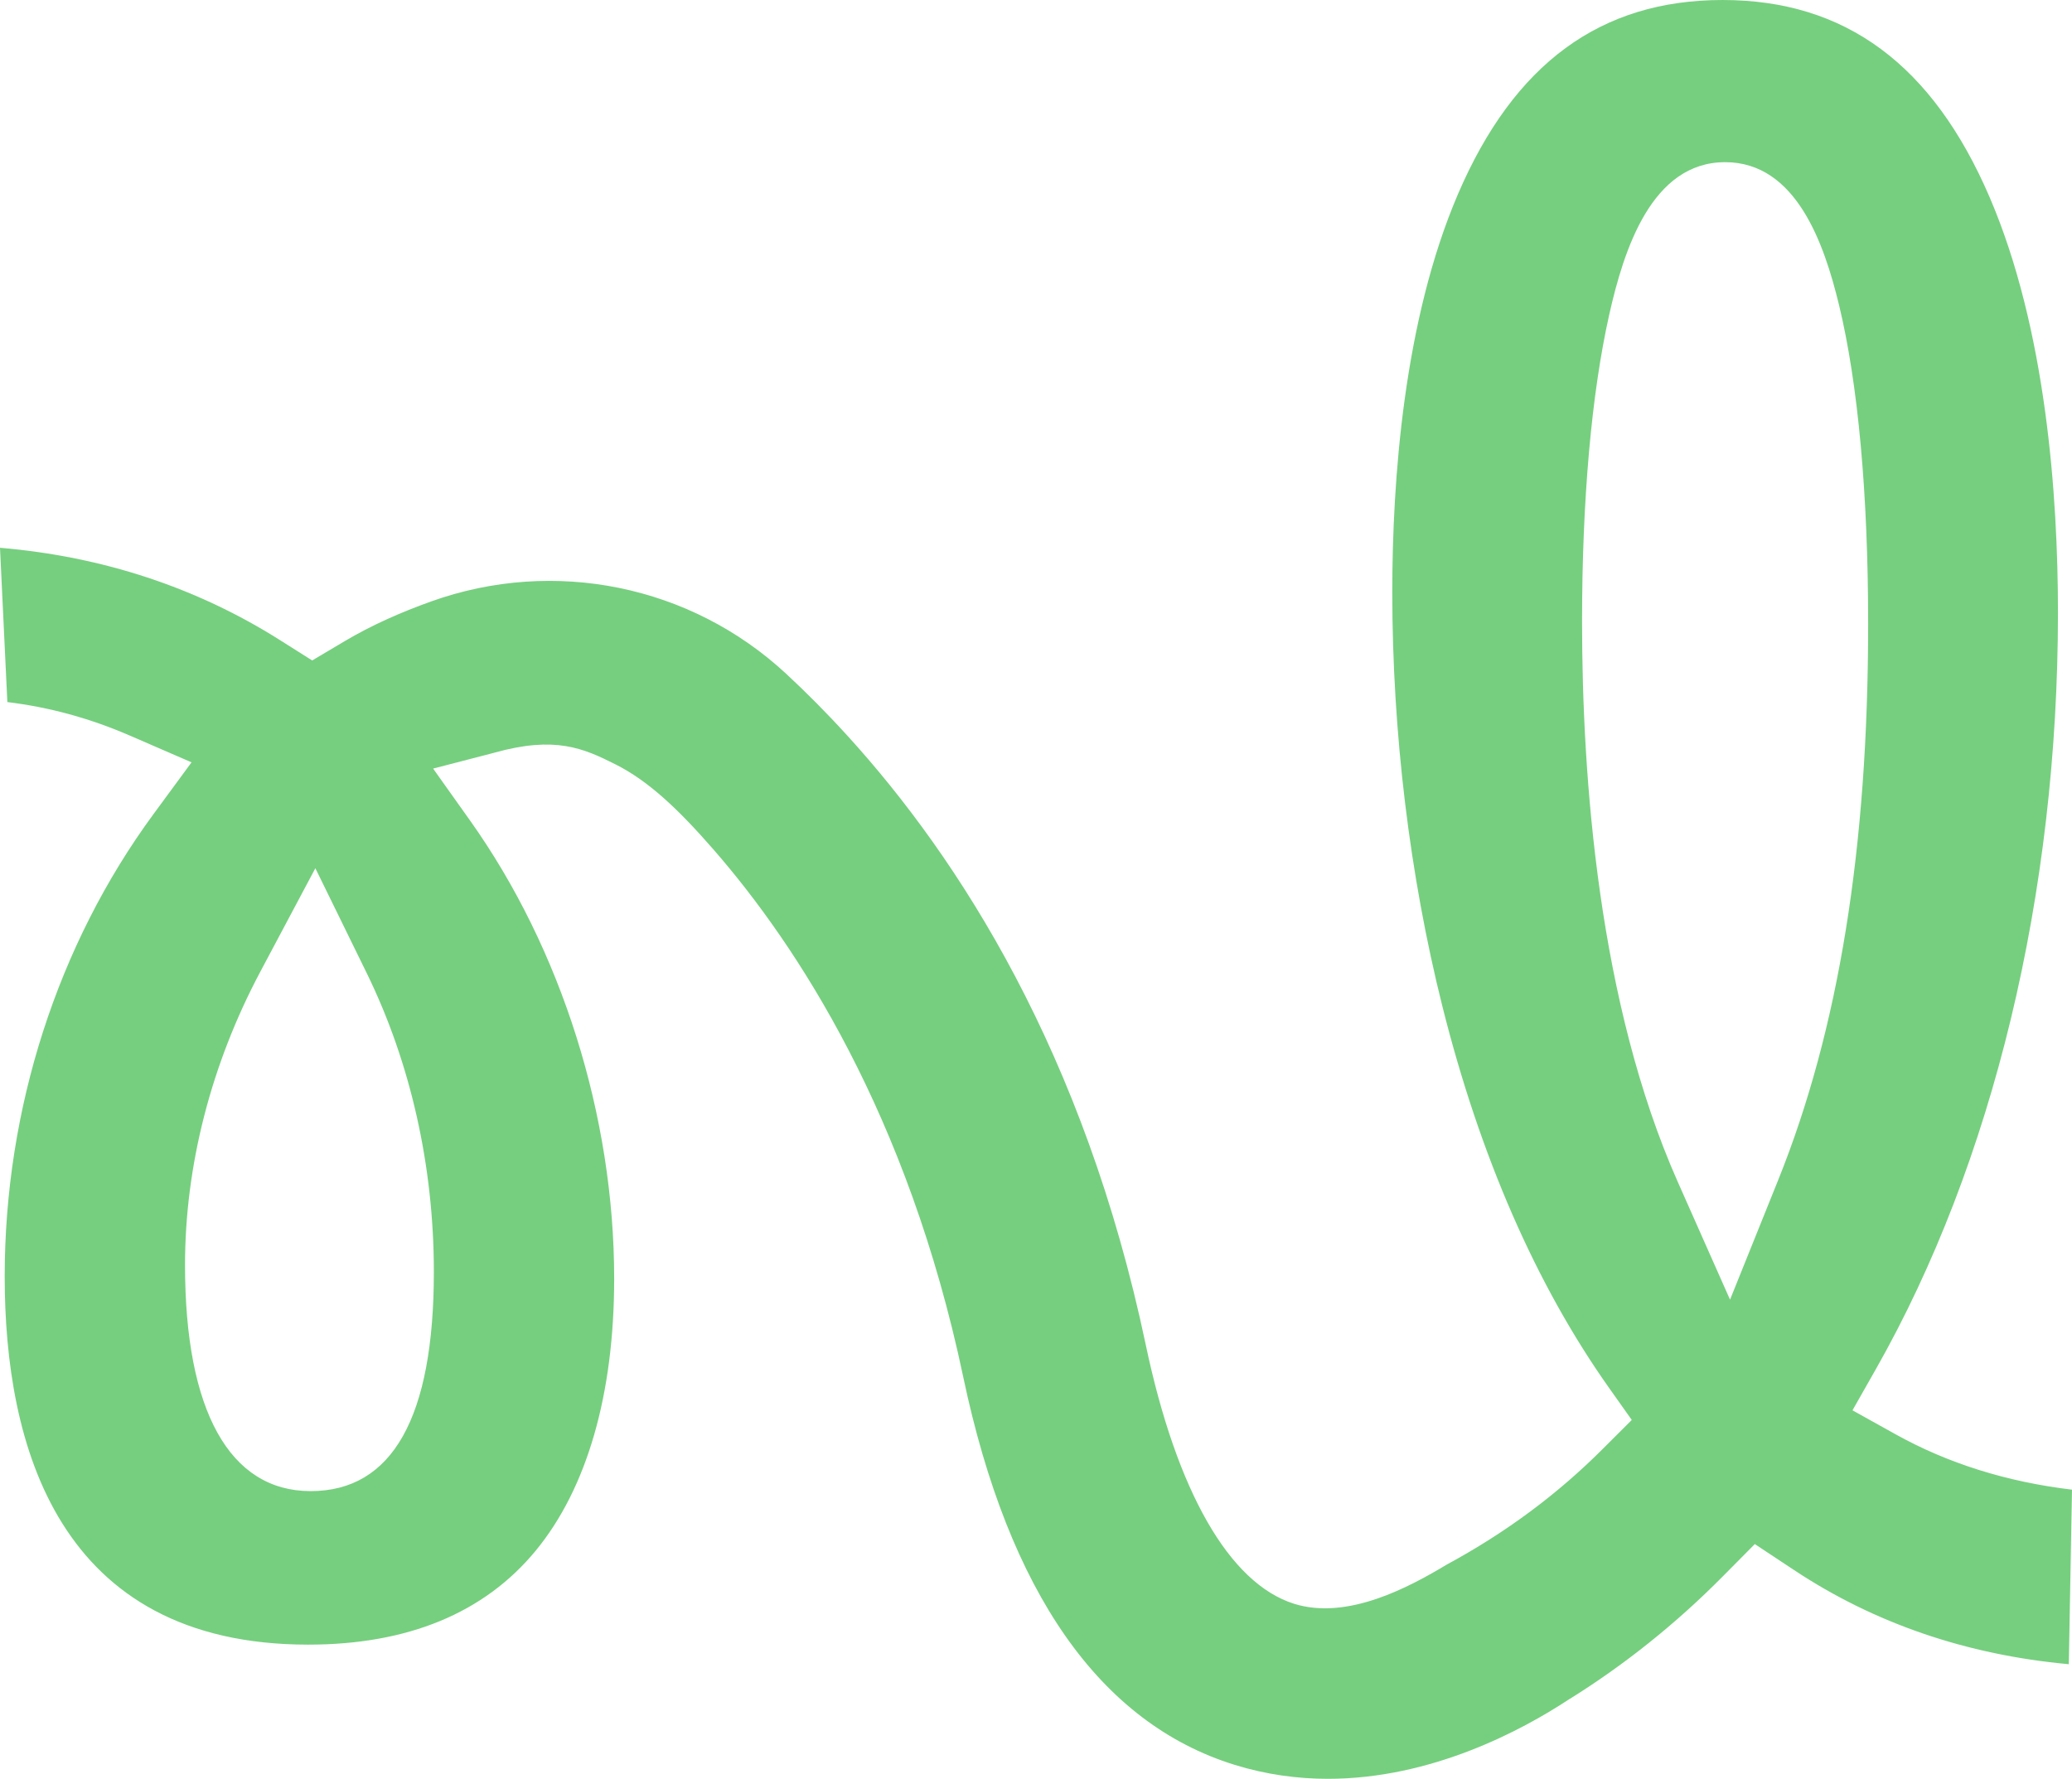<svg viewBox="0 0 397.11 341" xmlns="http://www.w3.org/2000/svg" data-name="Layer 1" id="Layer_1">
  <defs>
    <style>
      .cls-1 {
        fill: #76cf7f;
      }
    </style>
  </defs>
  <path d="M29.42,156.06C11.03,181.09.9,212.56.9,244.69c0,32.2,10.09,70.59,58.17,70.59,19.09,0,33.76-6.06,43.61-18.02,9.83-11.95,15.03-29.98,15.03-52.14,0-31.14-10.08-63.18-27.66-87.88l-7.04-9.9,11.68-3.03s.06-.02.09-.03c11.59-3.22,16.96-.9,23.28,2.3,6.18,3.13,11.85,8.43,18.7,16.29,15.97,18.34,37.24,50.76,47.85,101.09,8.7,41.33,26.2,66.36,52.03,74.37,6.08,1.88,12.09,2.67,17.88,2.67,19.83,0,37.11-9.26,46.15-15.21.04-.03.06-.04.1-.07.03-.02.06-.03.09-.05,0,0,0,0,.02,0,10.51-6.56,20.3-14.39,29.23-23.4l6.21-6.27,7.49,4.96c15.4,10.22,33.09,16.28,52.69,18.07l.61-33.46c-12.46-1.48-23.81-5.04-33.84-10.63l-8.23-4.58,4.44-7.82c22.53-39.69,34.94-91.22,34.94-145.1,0-22.4-2.27-54.37-13.06-79.55C370.42,12.39,353.67,0,330.15,0c-23.39,0-39.98,12.17-50.73,37.23-10.4,24.27-12.58,54.88-12.58,76.29,0,26.86,3.32,54.3,9.59,79.35,7.22,28.81,17.98,53.45,31.98,73.23l4.33,6.11-5.38,5.37c-4.4,4.42-9.07,8.46-14.06,12.17-4.99,3.71-10.31,7.09-15.98,10.16-7.04,4.23-19,10.78-29.32,7.53-12.4-3.91-22.49-21.55-28.41-49.65-11.78-55.92-35.76-93.24-57.19-116.77-4.02-4.42-7.95-8.35-11.7-11.83-18.31-17.02-44.51-22.32-68.05-13.9-5.96,2.13-11.6,4.66-16.5,7.57l-6.32,3.75-6.2-3.92c-15.97-10.08-33.96-16.01-53.63-17.68l1.41,29.58c8.07.98,15.84,3.11,23.49,6.43l11.81,5.12-7.29,9.92ZM321.54,226.54c-15.15-34.18-18.33-77.26-18.33-107.38,0-23.28,1.8-43.62,5.2-58.81,2.81-12.56,8.17-29.26,22.22-29.26,13.62,0,18.98,15.63,21.83,27.38,3.65,15.11,5.58,36.25,5.58,61.13,0,42.94-5.64,77.82-17.26,106.66l-9.21,22.89-10.03-22.61ZM35.46,242.52c0-19.04,4.99-38.49,14.44-56.26l10.54-19.82,9.85,20.12c8.42,17.21,12.86,37.01,12.86,57.25,0,27.9-7.94,42.04-23.61,42.04-15.53,0-24.08-15.38-24.08-43.33Z" class="cls-1"></path>
</svg>